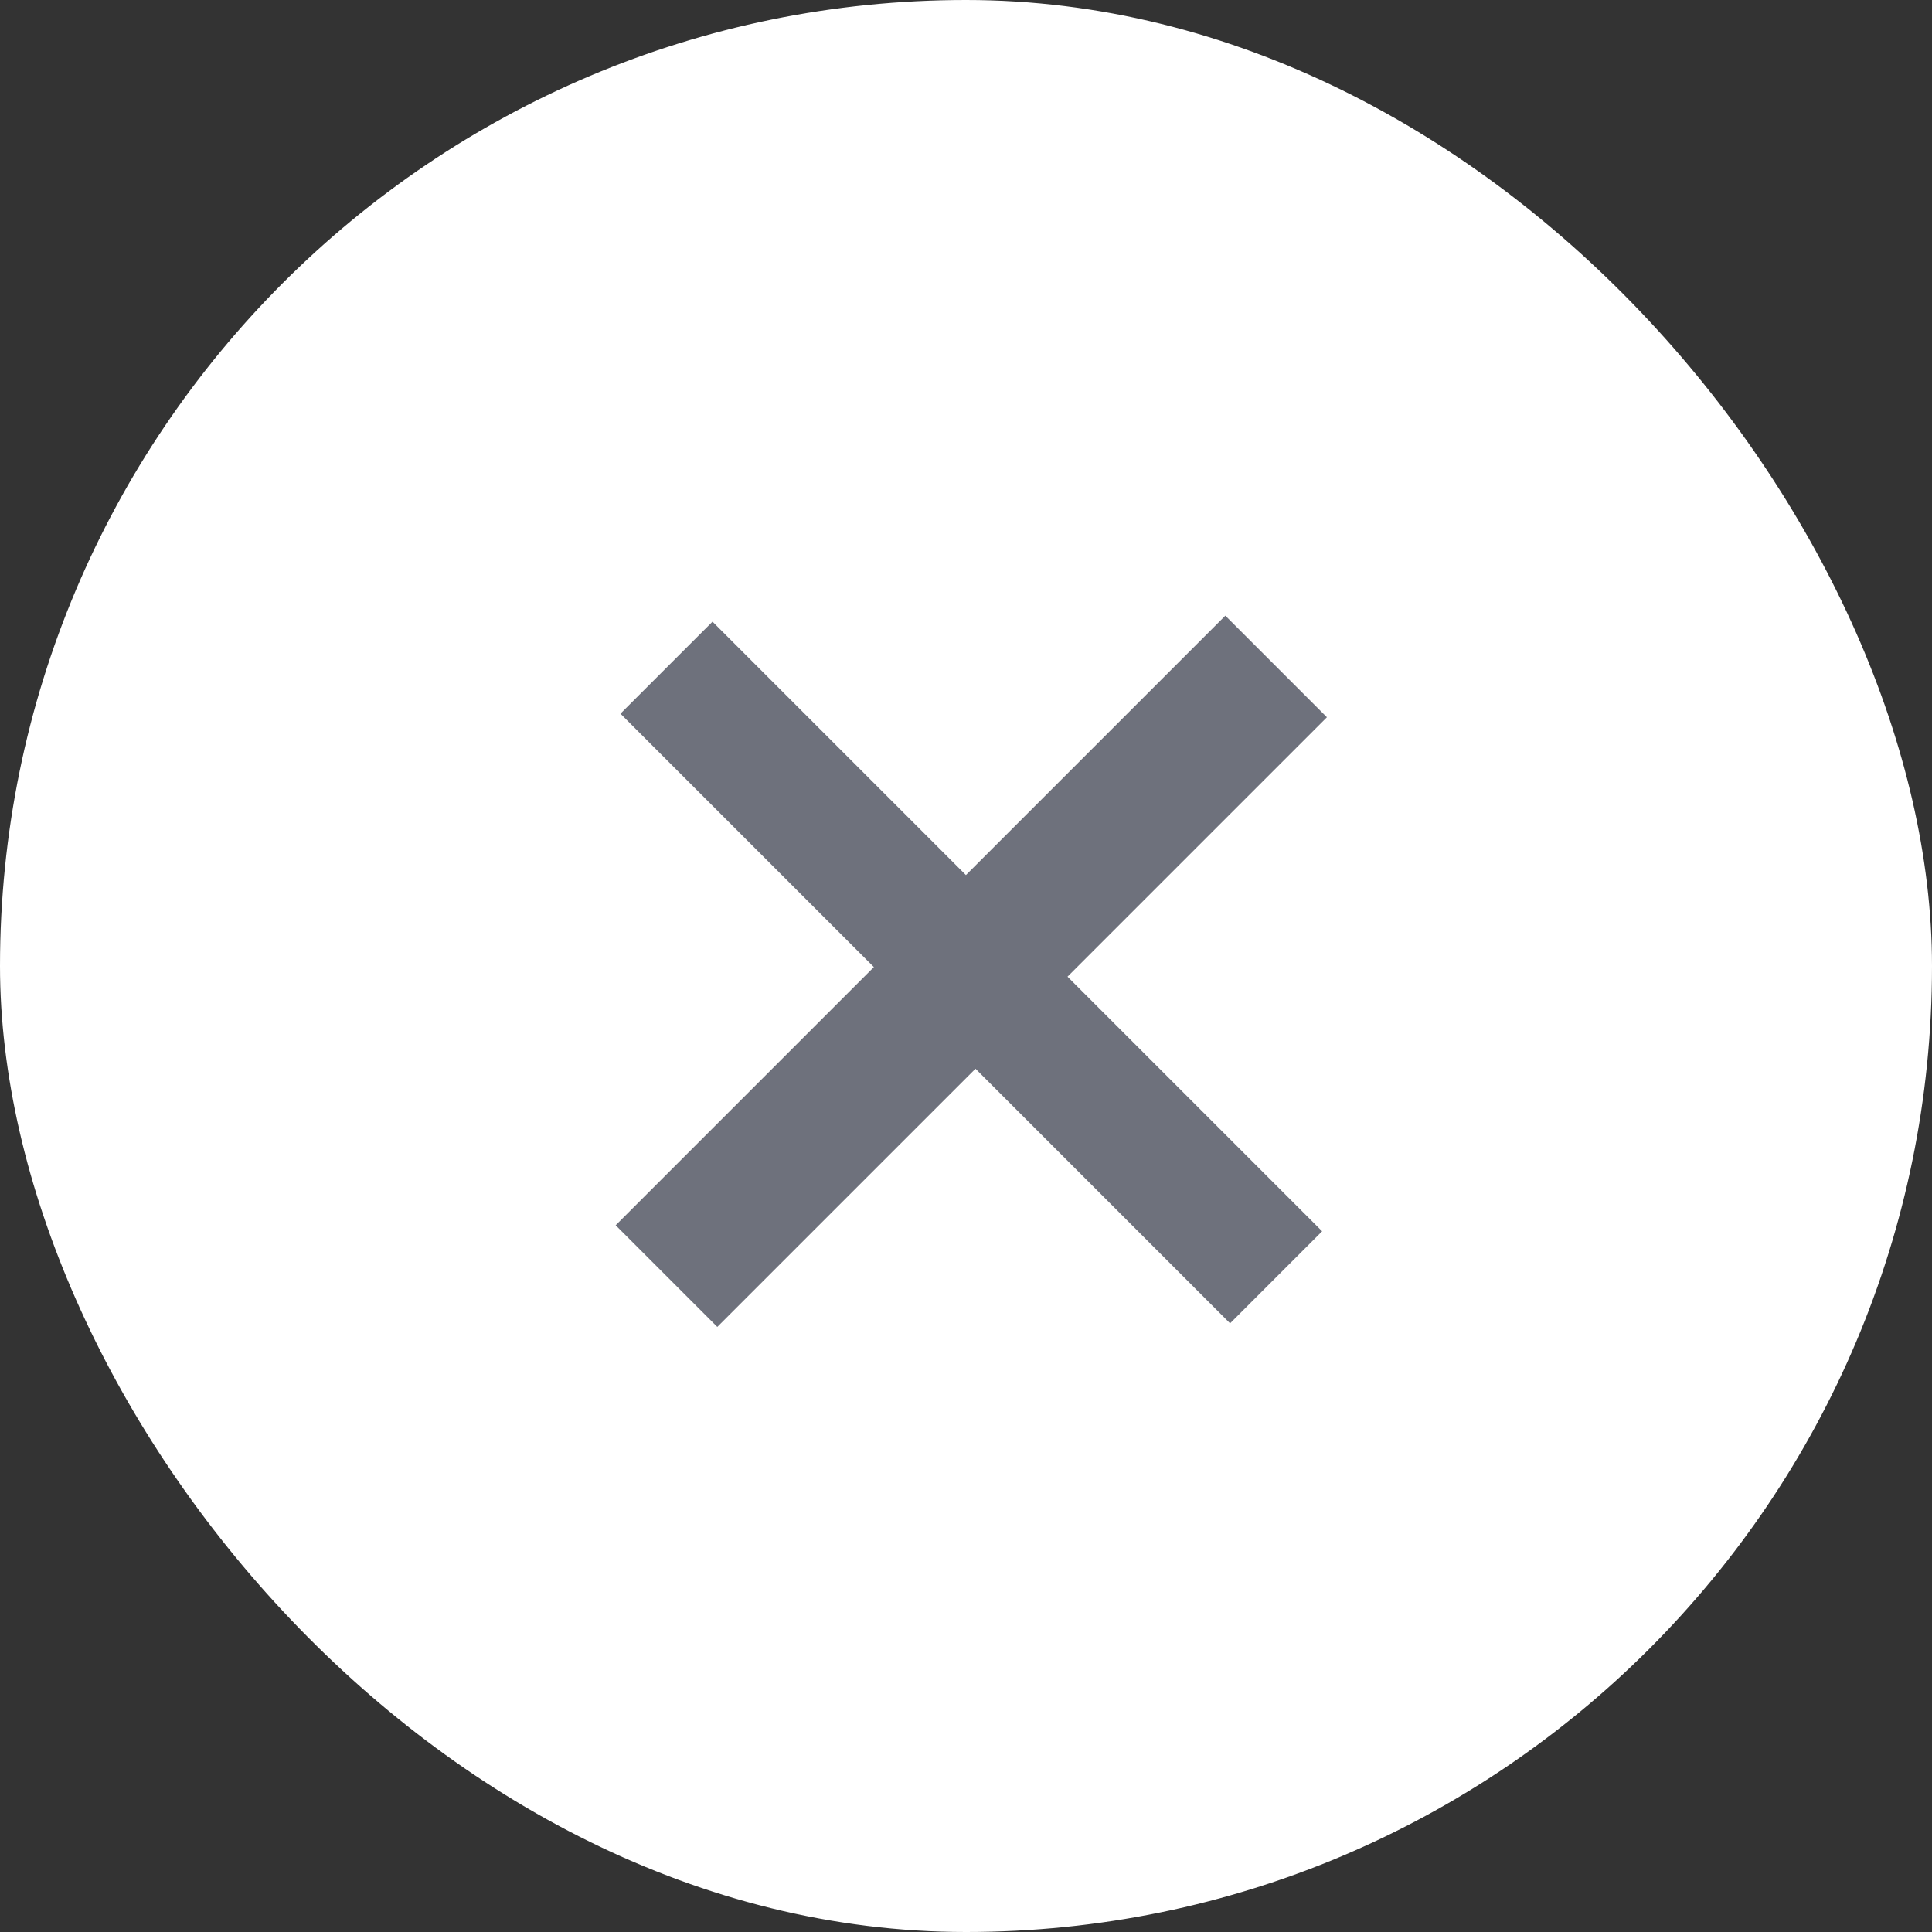 <svg width="48" height="48" viewBox="0 0 48 48" fill="none" xmlns="http://www.w3.org/2000/svg">
<rect x="0" y="0" width="48" height="48" fill="#333333" stroke="none"/>
<rect width="48" height="48" rx="24" fill="white"/>
<g clip-path="url(#clip0_1579_35472)">
<path d="M30.561 32.878L24.236 26.552L17.821 32.967L15.296 30.442L21.711 24.027L15.415 17.731L17.702 15.445L23.998 21.741L30.443 15.296L32.967 17.82L26.522 24.265L32.848 30.591L30.561 32.878Z" fill="#6E717C"/>
</g>
<defs>
<clipPath id="clip0_1579_35472">
<rect width="30" height="30" fill="white" transform="translate(9 9)"/>
</clipPath>
</defs>
</svg>

